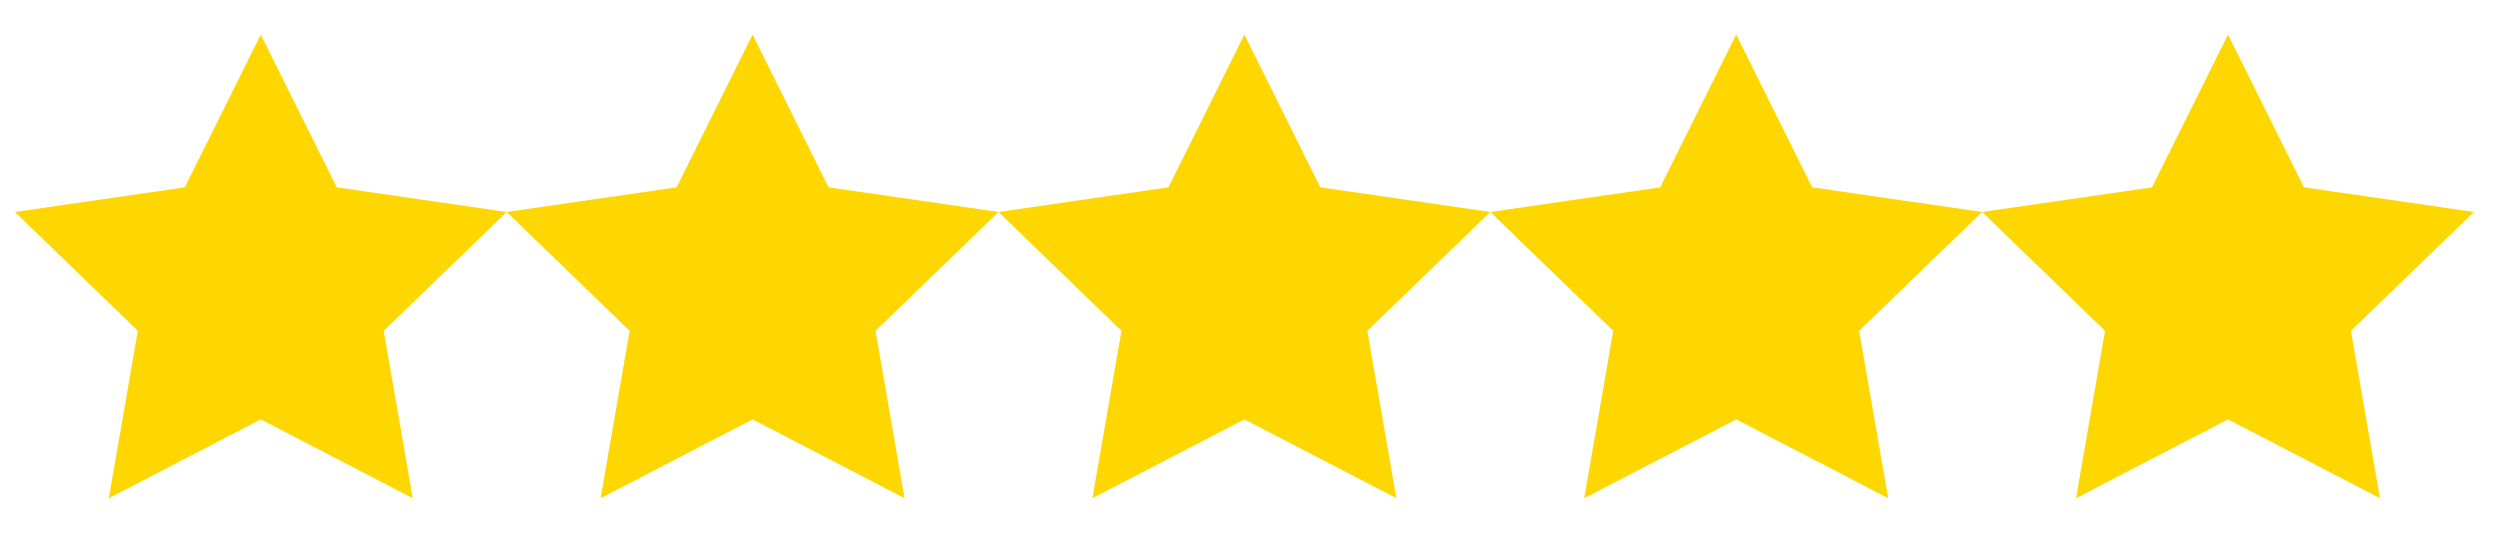 <svg xmlns="http://www.w3.org/2000/svg" width="61" height="13" viewBox="0 0 61 13" fill="none"><path d="M6.363 0.844L8.217 4.571L12.363 5.172L9.363 8.072L10.071 12.156L6.363 10.233L2.655 12.156L3.363 8.072L0.363 5.172L4.509 4.571L6.363 0.844Z" fill="#FFD700"></path><path d="M18.363 0.844L20.217 4.571L24.363 5.172L21.363 8.072L22.071 12.156L18.363 10.233L14.655 12.156L15.363 8.072L12.363 5.172L16.509 4.571L18.363 0.844Z" fill="#FFD700"></path><path d="M30.363 0.844L32.217 4.571L36.363 5.172L33.363 8.072L34.071 12.156L30.363 10.233L26.655 12.156L27.363 8.072L24.363 5.172L28.509 4.571L30.363 0.844Z" fill="#FFD700"></path><path d="M42.363 0.844L44.217 4.571L48.363 5.172L45.363 8.072L46.071 12.156L42.363 10.233L38.655 12.156L39.363 8.072L36.363 5.172L40.509 4.571L42.363 0.844Z" fill="#FFD700"></path><path d="M54.363 0.844L56.217 4.571L60.363 5.172L57.363 8.072L58.071 12.156L54.363 10.233L50.655 12.156L51.363 8.072L48.363 5.172L52.509 4.571L54.363 0.844Z" fill="#FFD700"></path></svg>